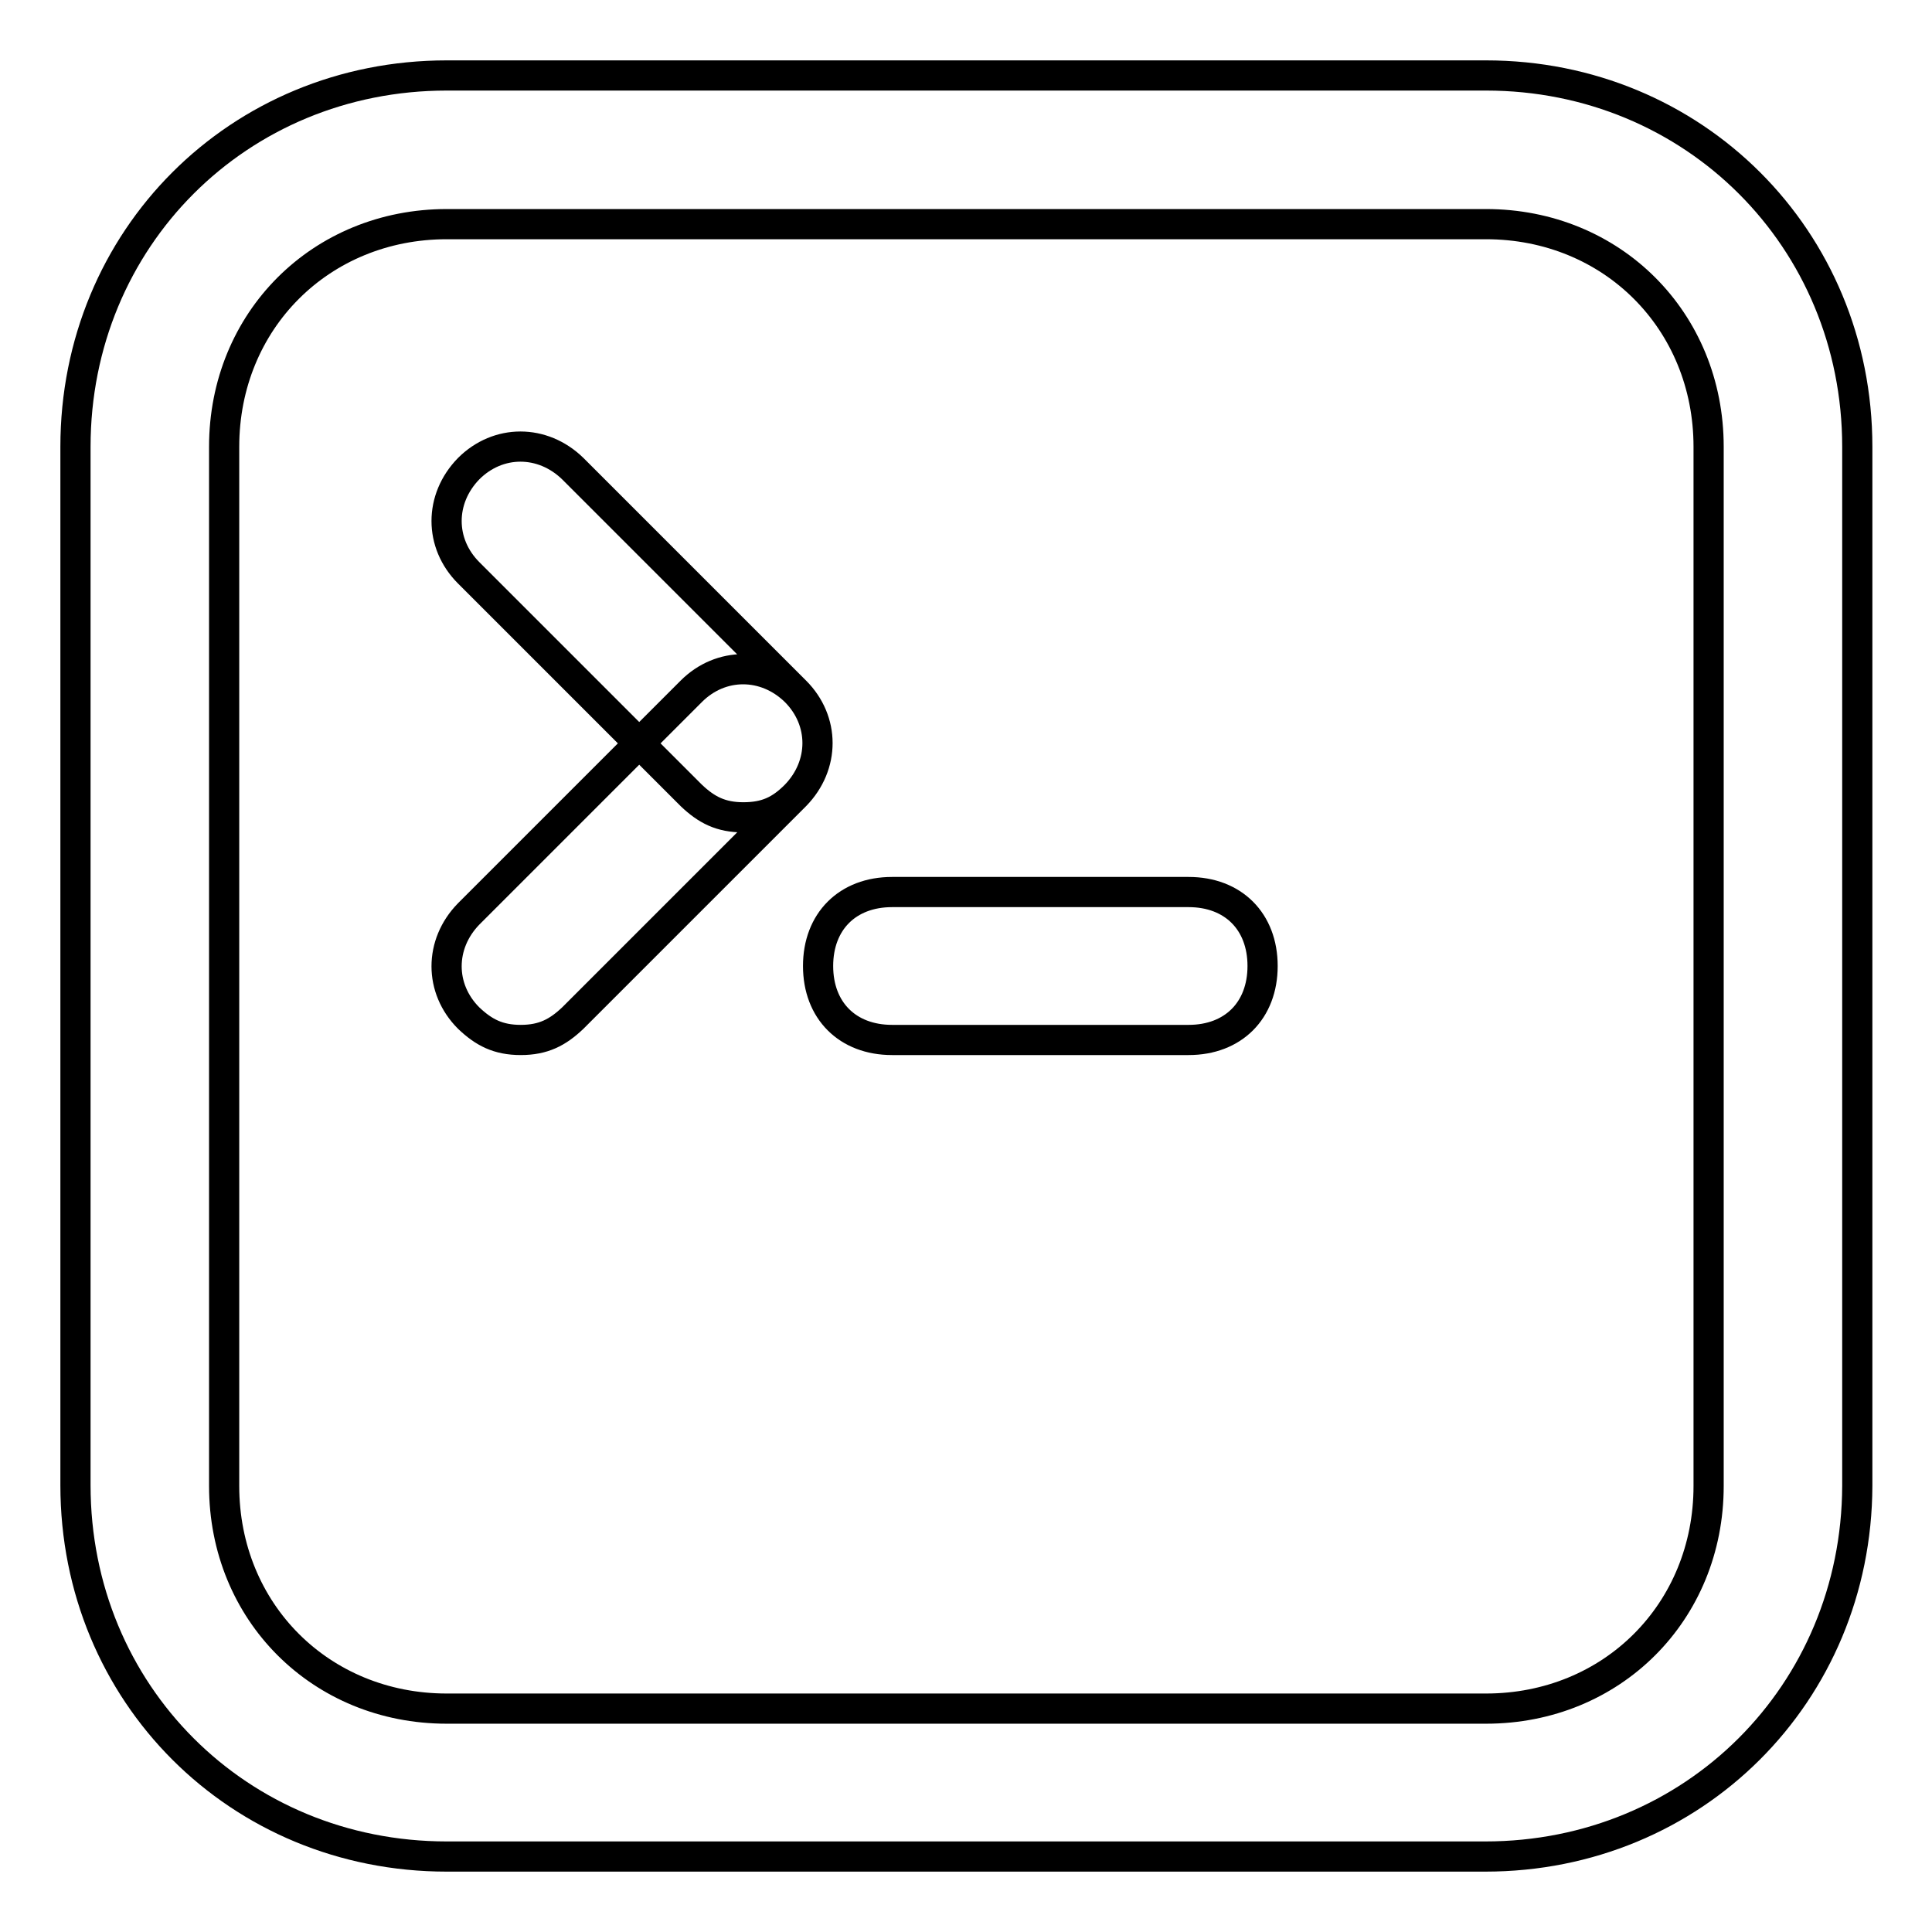 <?xml version="1.0" encoding="utf-8"?>
<!-- Svg Vector Icons : http://www.onlinewebfonts.com/icon -->
<!DOCTYPE svg PUBLIC "-//W3C//DTD SVG 1.1//EN" "http://www.w3.org/Graphics/SVG/1.1/DTD/svg11.dtd">
<svg version="1.1" xmlns="http://www.w3.org/2000/svg" xmlns:xlink="http://www.w3.org/1999/xlink" x="0px" y="0px" viewBox="0 0 256 256" enable-background="new 0 0 256 256" xml:space="preserve">
<g> <path stroke-width="4" fill-opacity="0" stroke="#000000"  d="M196.8,246H59.2C31.6,246,10,224.4,10,196.8V59.2C10,31.6,31.6,10,59.2,10h137.7 c27.5,0,49.2,21.6,49.2,49.2v137.7C246,224.4,224.4,246,196.8,246z M59.2,29.7c-16.7,0-29.5,12.8-29.5,29.5v137.7 c0,16.7,12.8,29.5,29.5,29.5h137.7c16.7,0,29.5-12.8,29.5-29.5V59.2c0-16.7-12.8-29.5-29.5-29.5H59.2z M98.5,108.3 c-3,0-4.9-1-6.9-2.9L62.1,75.9c-3.9-3.9-3.9-9.8,0-13.8c3.9-3.9,9.8-3.9,13.8,0l29.5,29.5c3.9,3.9,3.9,9.8,0,13.8 C103.4,107.4,101.5,108.3,98.5,108.3z M69,137.8c-3,0-4.9-1-6.9-2.9c-3.9-3.9-3.9-9.8,0-13.8l29.5-29.5c3.9-3.9,9.8-3.9,13.8,0 c3.9,3.9,3.9,9.8,0,13.8l-29.5,29.5C73.9,136.8,72,137.8,69,137.8z M157.5,137.8h-39.3c-5.9,0-9.8-3.9-9.8-9.8 c0-5.9,3.9-9.8,9.8-9.8h39.3c5.9,0,9.8,3.9,9.8,9.8C167.3,133.9,163.4,137.8,157.5,137.8z"/></g>
</svg>